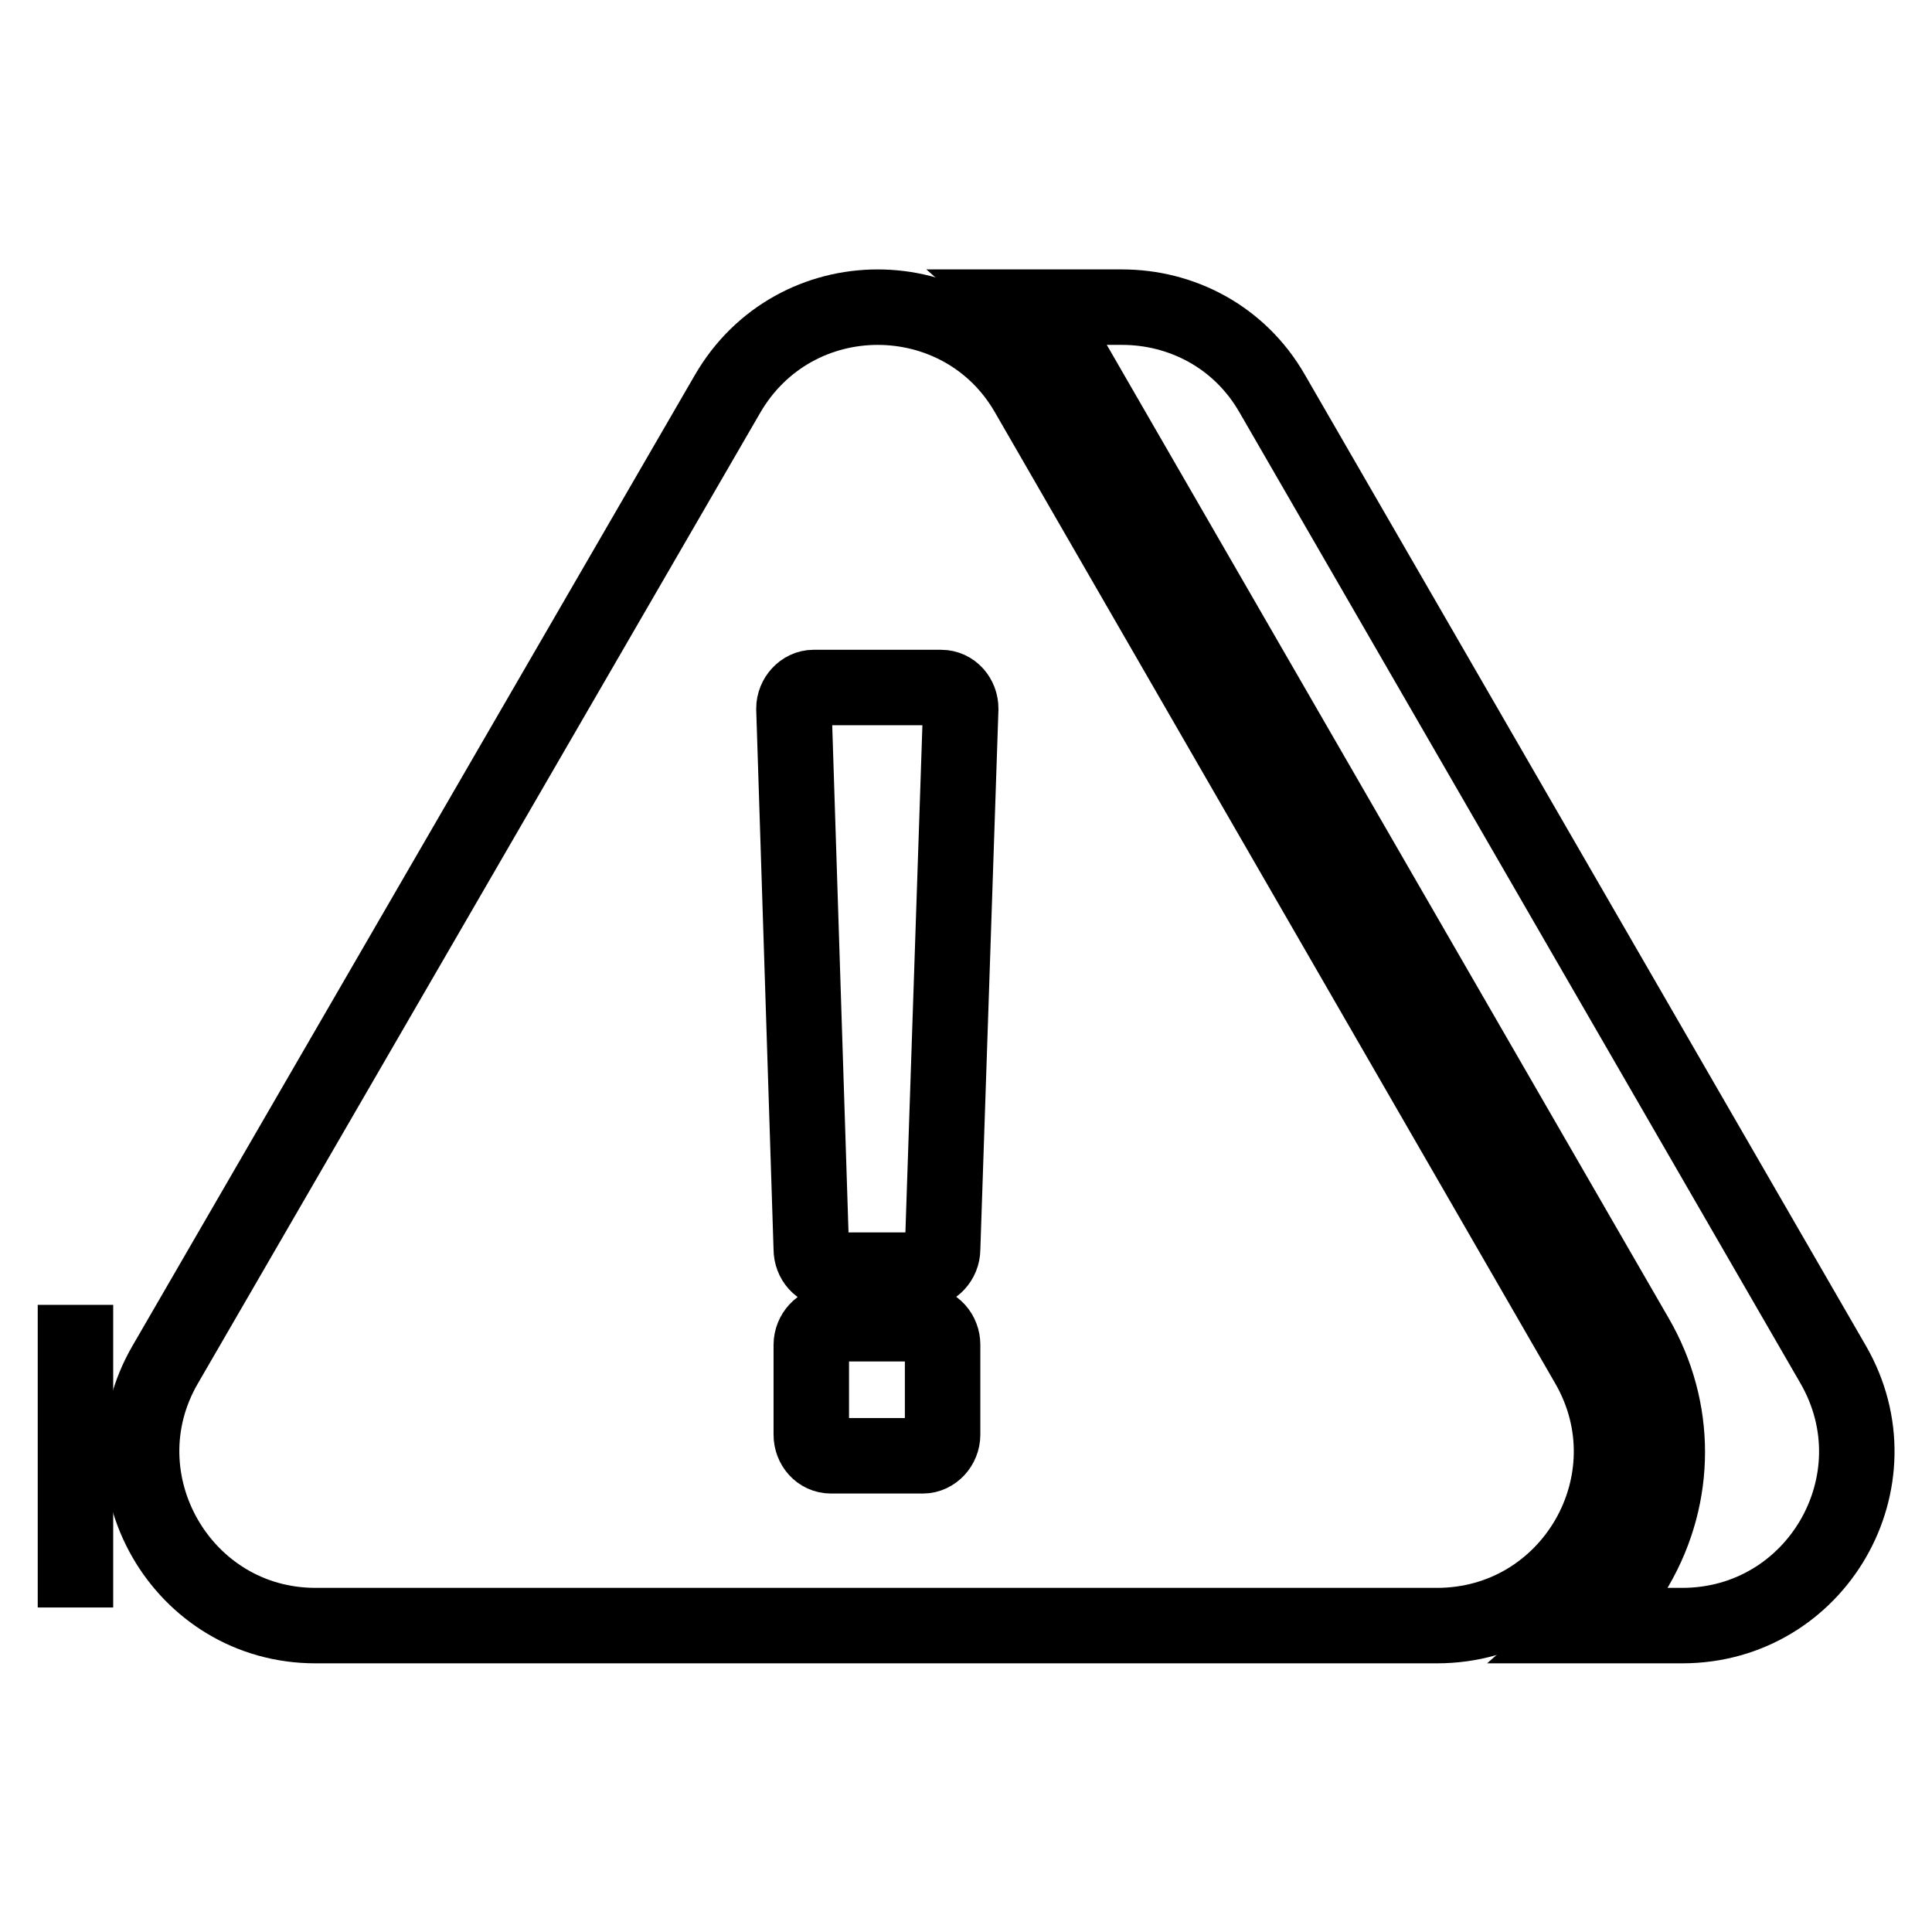 <?xml version="1.0" encoding="utf-8"?>
<!-- Svg Vector Icons : http://www.onlinewebfonts.com/icon -->
<!DOCTYPE svg PUBLIC "-//W3C//DTD SVG 1.1//EN" "http://www.w3.org/Graphics/SVG/1.1/DTD/svg11.dtd">
<svg version="1.1" xmlns="http://www.w3.org/2000/svg" xmlns:xlink="http://www.w3.org/1999/xlink" x="0px" y="0px" viewBox="0 0 256 256" enable-background="new 0 0 256 256" xml:space="preserve">
<g><g><path stroke-width="10" fill-opacity="0" stroke="#000000"  d="M10,172.9V213V172.9z"/><path stroke-width="10" fill-opacity="0" stroke="#000000"  d="M210.4,180.8L136.2,52.2c-4.4-7.7-12.2-11.5-19.9-11.5c-7.8,0-15.5,3.9-19.9,11.5L21.9,180.8c-8.9,15.3,2.2,34.6,19.9,34.6h148.6C208.2,215.4,219.3,196.2,210.4,180.8z M124.9,190.1c0,1.5-1.2,2.8-2.6,2.8h-12.2c-1.5,0-2.6-1.3-2.6-2.8v-11.9c0-1.5,1.2-2.8,2.6-2.8h12.2c1.5,0,2.6,1.3,2.6,2.8V190.1z M124.9,165.5c0,1.5-1.2,2.8-2.6,2.8h-12.2c-1.5,0-2.6-1.3-2.6-2.8l-2.3-71.6c0-1.5,1.2-2.8,2.6-2.8h16.9c1.5,0,2.6,1.3,2.6,2.8L124.9,165.5z"/><path stroke-width="10" fill-opacity="0" stroke="#000000"  d="M242.9,180.8L168.6,52.2c-4.4-7.7-12.2-11.5-19.9-11.5H136c2.5,2.2,4.8,4.8,6.5,7.8l74.3,128.7c5.5,9.5,5.5,20.9,0,30.4c-1.7,3-4,5.6-6.5,7.8h12.6C240.7,215.4,251.8,196.2,242.9,180.8z"/></g></g>
</svg>